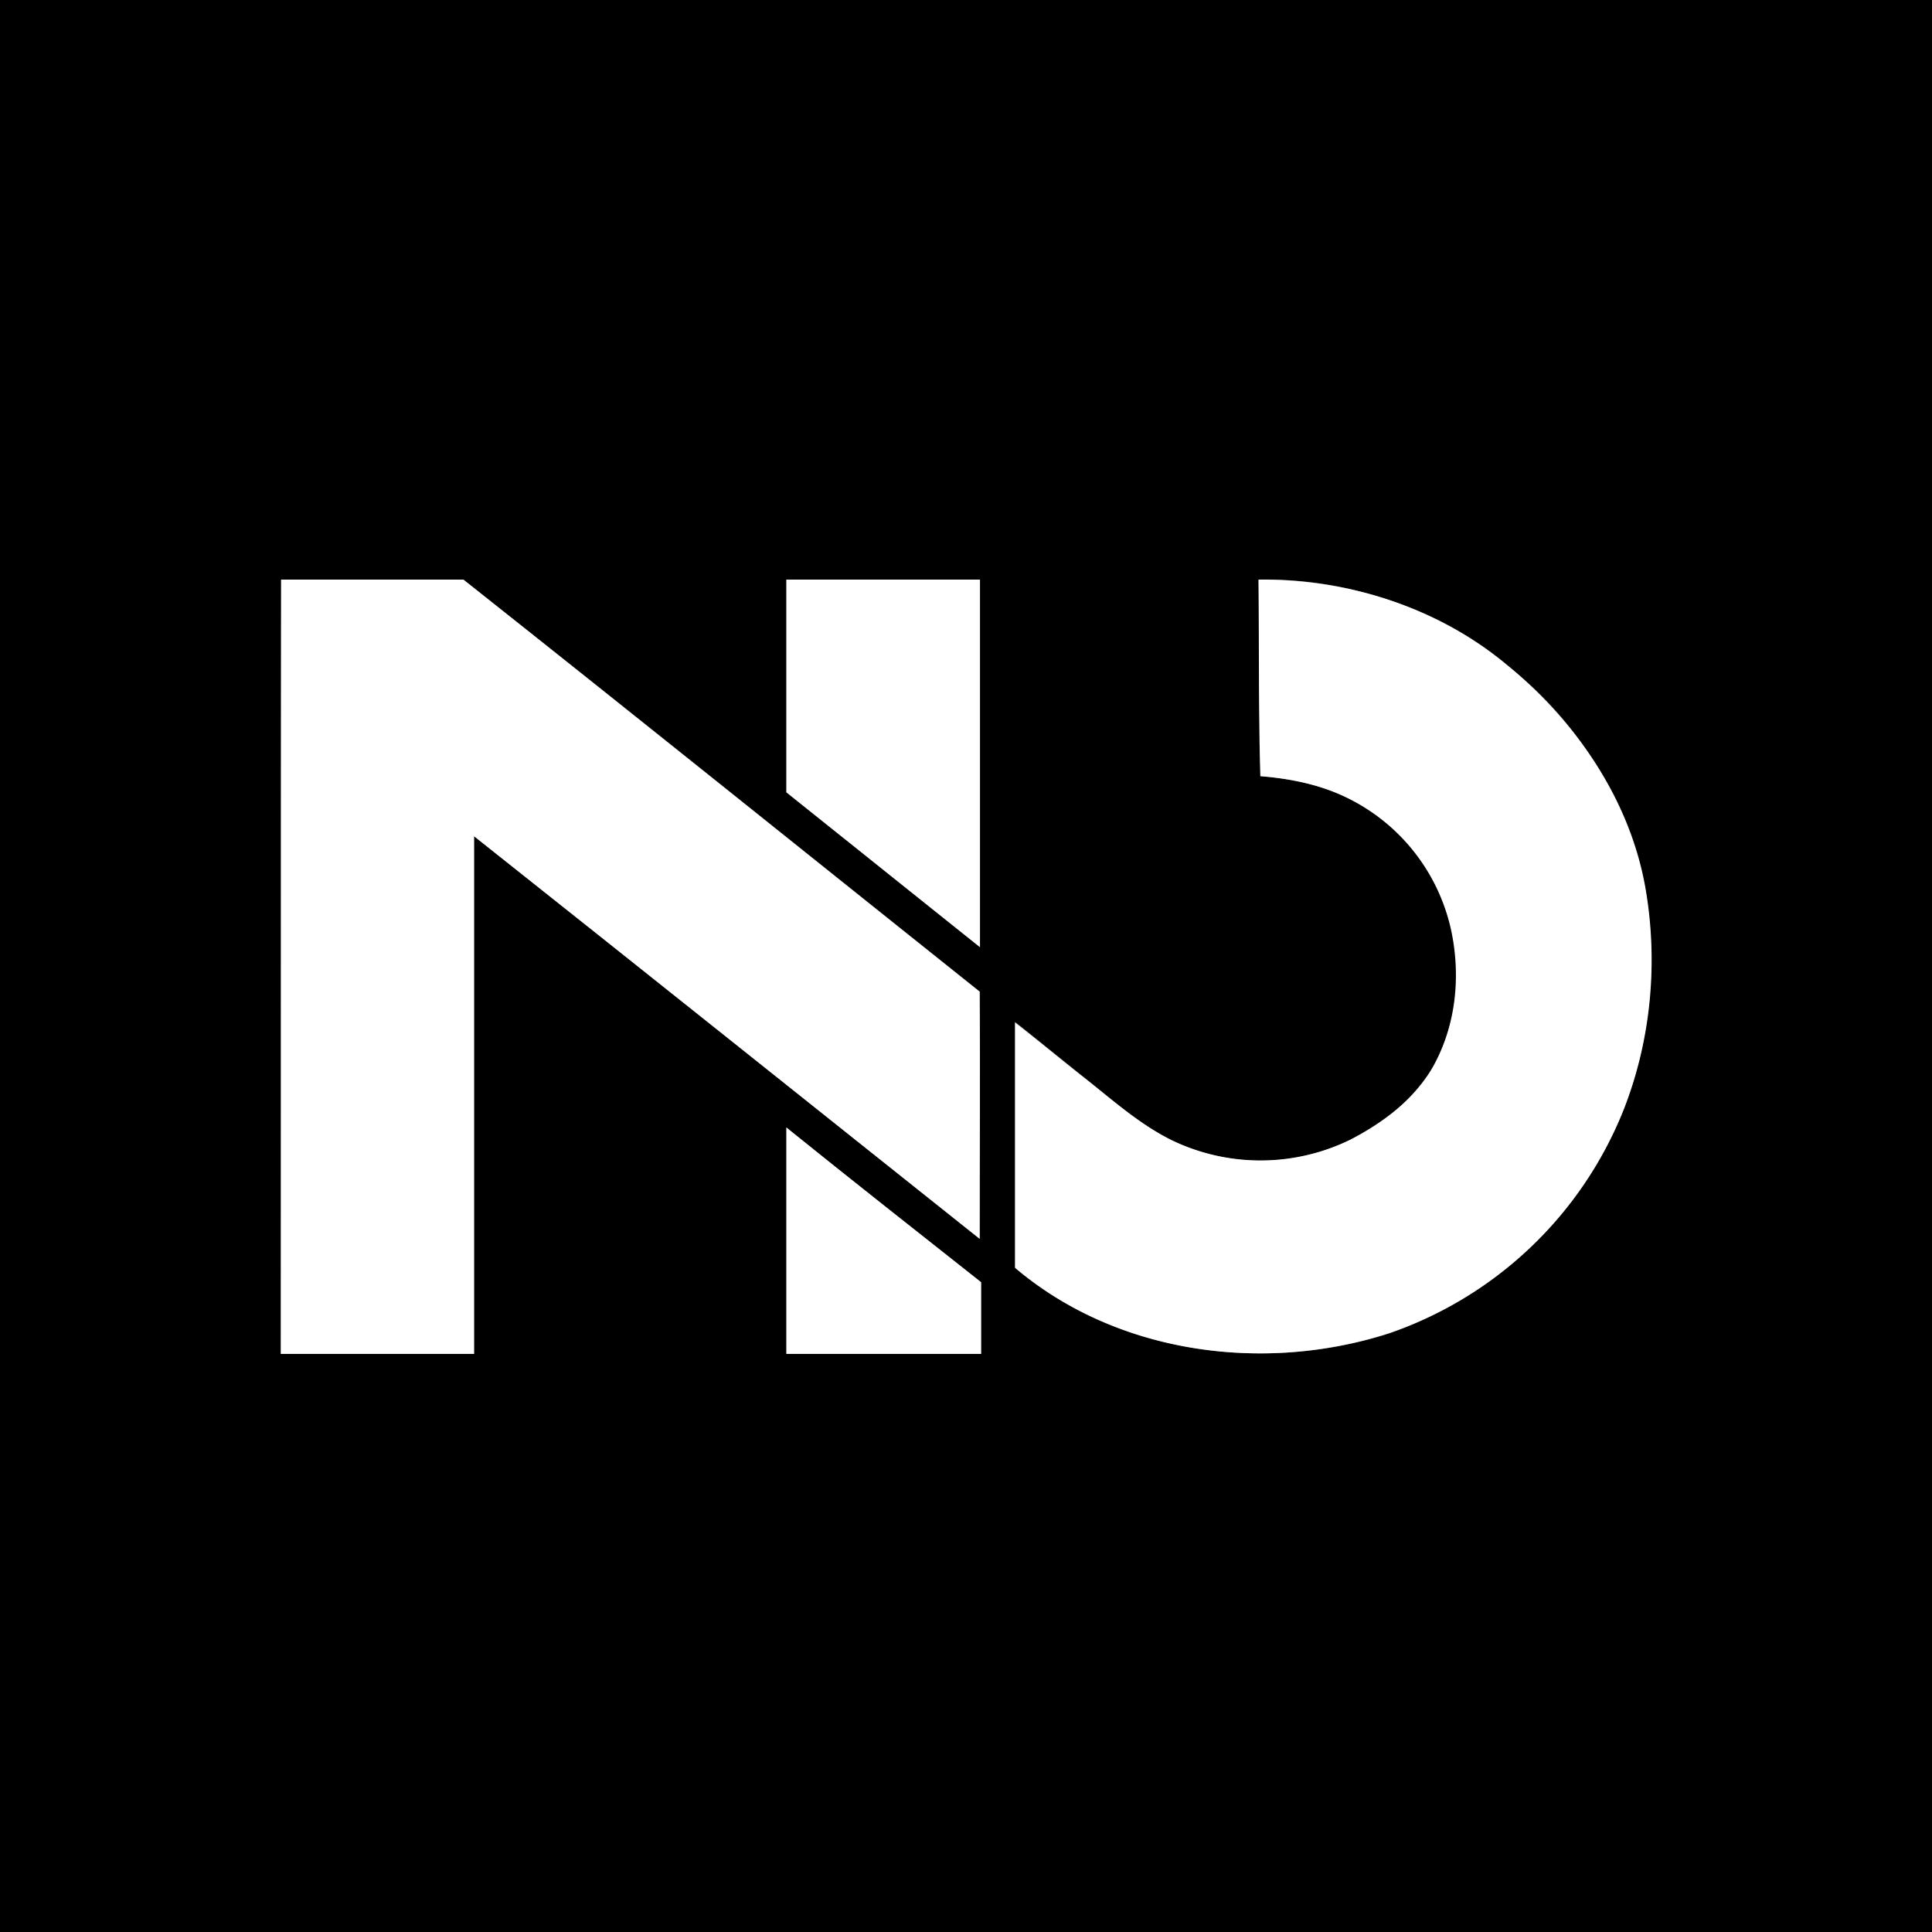 <svg width="512pt" height="512pt" viewBox="0 0 512 512" xmlns="http://www.w3.org/2000/svg"><rect x="0" y="0" width="512" height="512" fill="#808080" stroke="none"/><path d="M0 0h512v512H0V0m74.4 358.8h51.3V221.6l134 106.7v-65.5c-45.7-36.4-91.1-73-136.9-109.2H74.5c-.2 68.4 0 136.8 0 205.2m134-149c17 13.8 34 27.5 51.2 41.2v-97.4h-51.3V210m125.2-56.3c.2 17.3 0 34.7.5 52 6.3.5 12.6 1.6 18.5 3.8a51.2 51.2 0 0132 36.7 51.6 51.6 0 01-4.8 36.6 51.8 51.8 0 01-21.8 19.2 54.2 54.2 0 01-47.3.3c-8.8-4.4-16.1-11-23.8-17.1L269 270.8v65c26.9 23 66 28.2 99 17.6a103 103 0 0062.1-59c7.4-18.8 9.3-39.6 5.8-59.4a100.9 100.9 0 00-36.4-58.6 101.7 101.7 0 00-66-22.8M208.4 298.8v60H260v-19c-17.2-13.6-34.5-27.2-51.6-41z"/><g fill="#fff"><path d="M74.4 358.8l.1-205.2h48.3c45.8 36.3 91.2 72.8 136.8 109.2.2 21.8 0 43.7 0 65.5-44.6-35.5-89.2-71.2-134-106.7v137.2H74.5zM208.4 209.9v-56.3h51.3V251L208.4 210z"/><path d="M208.4 298.8c17.1 13.8 34.4 27.4 51.6 41v19h-51.6v-60z"/></g><path fill="#ffffff" d="M333.6 153.6c23.7-.2 47.7 7.4 66 22.8 18 14.8 32.2 35.3 36.4 58.6 3.5 19.8 1.6 40.6-5.8 59.3a103 103 0 01-62 59C335 364 296 358.9 269 336v-65c6 4.6 11.8 9.5 17.8 14.2 7.7 6 15 12.7 23.8 17a54.2 54.2 0 0047.3-.2c8.6-4.5 16.9-10.6 21.8-19.2 6.2-11 7.5-24.3 4.8-36.6a51.2 51.2 0 00-32-36.7c-6-2.2-12.2-3.3-18.5-3.8-.5-17.3-.3-34.7-.5-52z"/></svg>